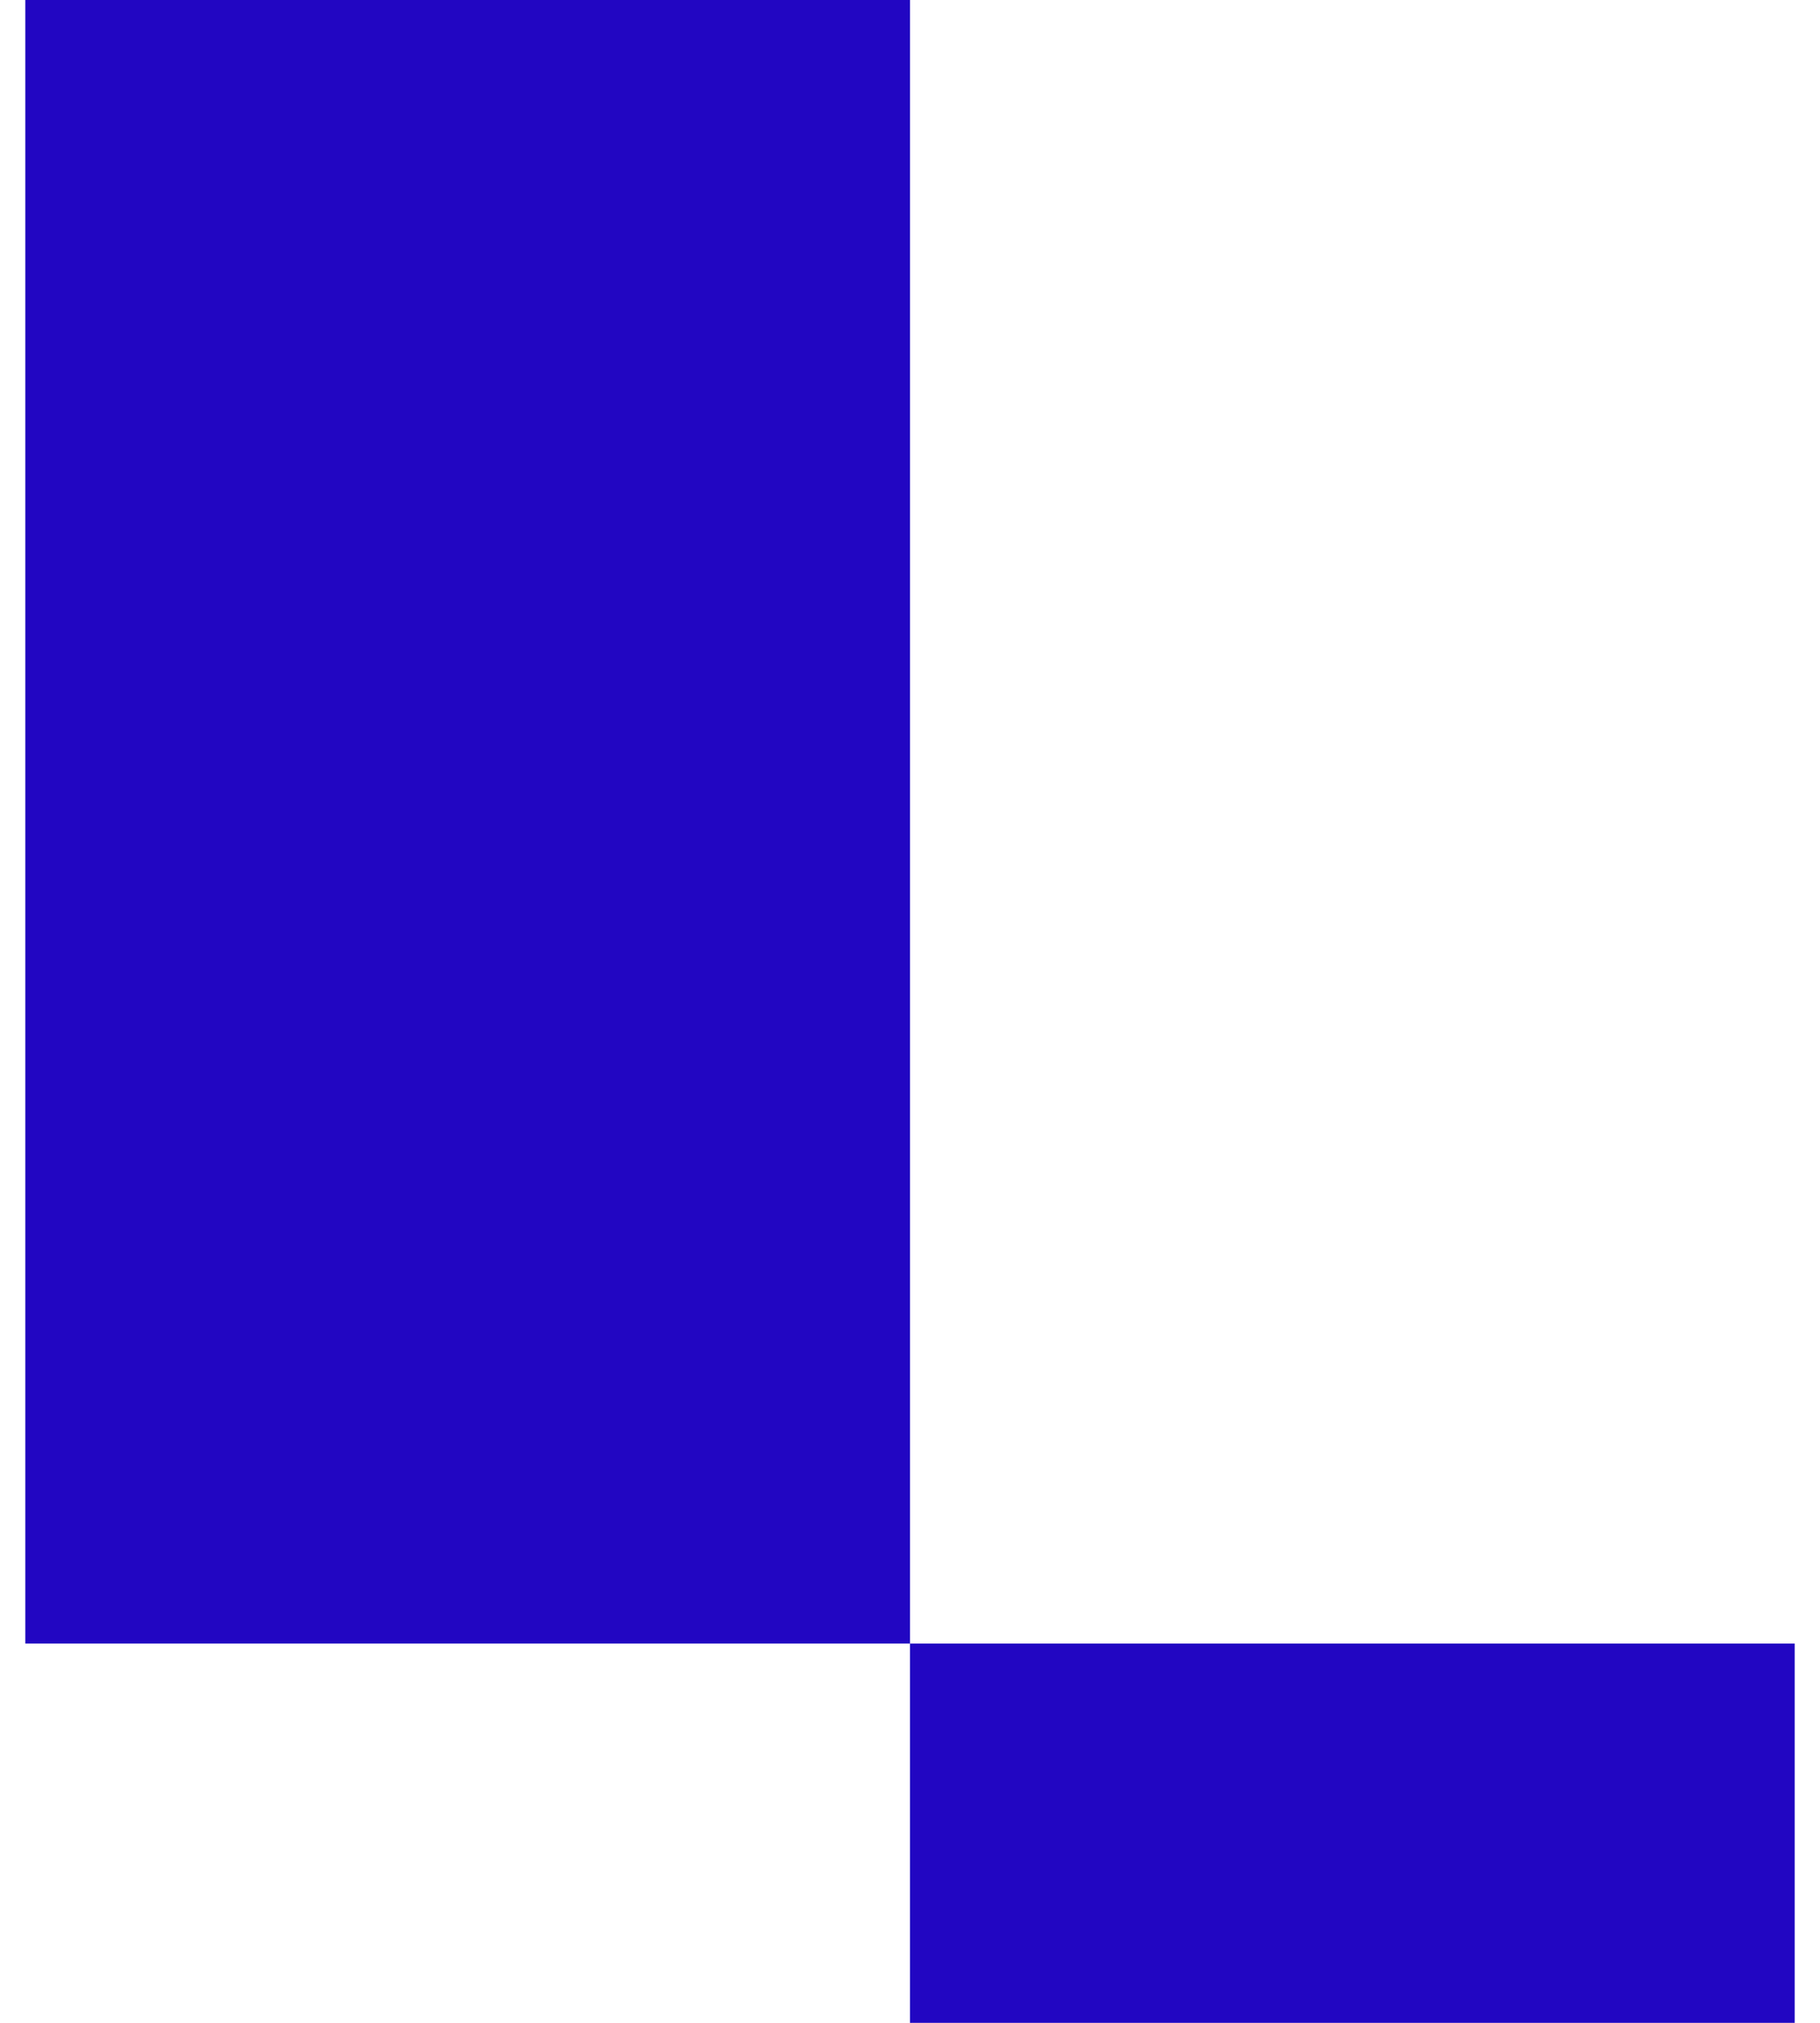 <svg width="36" height="40" viewBox="0 0 36 40" fill="none" xmlns="http://www.w3.org/2000/svg">
<g clip-path="url(#clip0)">
<path d="M18 32.5H0.5V0H18V32.5ZM35.5 32.5H18V40H35.5V32.5Z" fill="#2206C2"/>
</g>
<defs>
<clipPath id="clip0">
<rect x="0.5" width="35" height="40" fill="white"/>
</clipPath>
</defs>
</svg>
